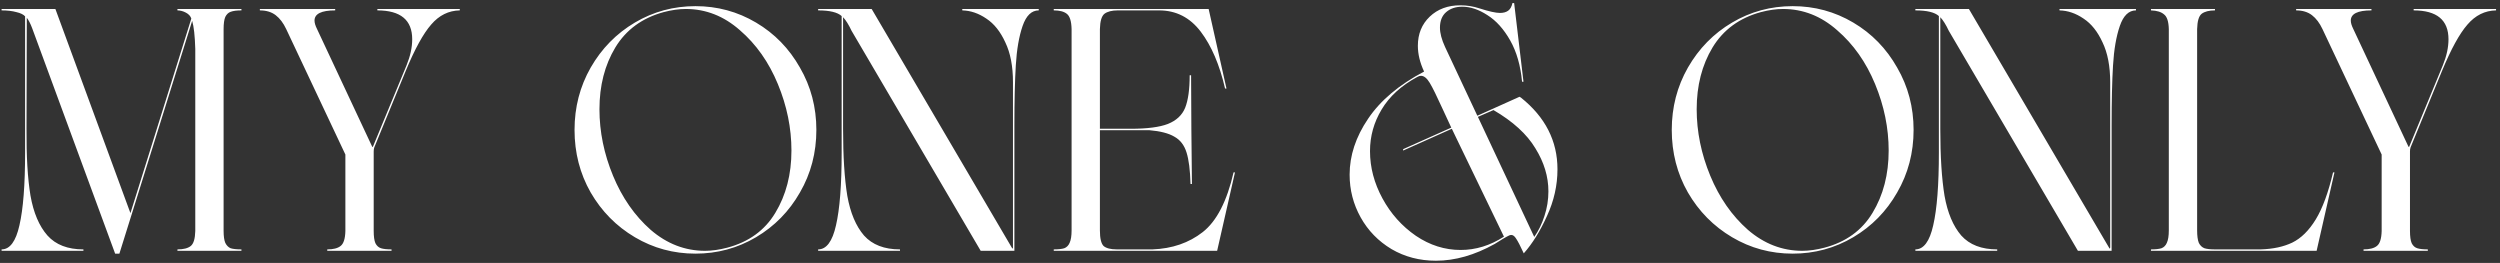 <?xml version="1.0" encoding="UTF-8"?> <svg xmlns="http://www.w3.org/2000/svg" width="618" height="65" viewBox="0 0 618 65" fill="none"><rect x="0" y="0" width="618" height="65" fill="#333333" stroke="none"/> <path d="M7.953 6.98C7.533 5.86 7.089 4.997 6.623 4.39L6.553 31.83C6.506 38.597 6.833 44.103 7.533 48.35C8.279 52.597 9.679 55.887 11.733 58.22C13.786 60.507 16.749 61.65 20.623 61.65V62H0.393V61.65C2.446 61.65 3.916 59.667 4.803 55.7C5.736 51.687 6.203 45.69 6.203 37.71V4.04C5.783 3.573 5.059 3.223 4.033 2.99C3.006 2.71 1.793 2.57 0.393 2.57V2.22H0.463H13.693L32.243 52.69L47.293 4.6C47.106 3.993 46.663 3.503 45.963 3.13C45.263 2.757 44.563 2.57 43.863 2.57V2.22H59.683V2.57C58.516 2.57 57.629 2.687 57.023 2.92C56.463 3.107 56.019 3.527 55.693 4.18C55.413 4.833 55.273 5.837 55.273 7.19V57.03C55.273 58.383 55.413 59.387 55.693 60.04C56.019 60.693 56.463 61.137 57.023 61.37C57.629 61.557 58.516 61.65 59.683 61.65V62H43.863V61.65C45.356 61.65 46.453 61.37 47.153 60.81C47.853 60.25 48.226 59.013 48.273 57.1V12.09C48.179 8.87 47.923 6.56 47.503 5.16L29.513 62.7H28.463L7.953 6.98ZM80.898 61.65C82.391 61.65 83.488 61.37 84.188 60.81C84.934 60.25 85.331 59.013 85.378 57.1V38.2L70.748 7.19C70.048 5.697 69.184 4.553 68.158 3.76C67.131 2.967 65.824 2.57 64.238 2.57V2.22H82.858V2.57C79.451 2.57 77.748 3.41 77.748 5.09C77.748 5.65 77.958 6.35 78.378 7.19L92.028 36.31H92.168L100.498 16.15C101.431 13.863 101.898 11.717 101.898 9.71C101.898 4.95 99.028 2.57 93.288 2.57V2.22H112.818H113.658V2.57C110.904 2.617 108.548 3.783 106.588 6.07C104.628 8.31 102.528 12.137 100.288 17.55L92.518 36.45C92.424 36.73 92.378 37.057 92.378 37.43V57.1C92.378 58.453 92.518 59.457 92.798 60.11C93.124 60.763 93.591 61.183 94.198 61.37C94.804 61.557 95.668 61.65 96.788 61.65V62H80.898V61.65ZM179.755 61.23C185.075 59.83 189.042 56.96 191.655 52.62C194.315 48.233 195.645 43.1 195.645 37.22C195.645 31.667 194.525 26.183 192.285 20.77C190.045 15.357 186.919 10.923 182.905 7.47C178.939 3.97 174.482 2.22 169.535 2.22C167.855 2.22 166.035 2.477 164.075 2.99C158.755 4.437 154.765 7.353 152.105 11.74C149.492 16.08 148.185 21.167 148.185 27C148.185 32.553 149.305 38.037 151.545 43.45C153.785 48.863 156.889 53.32 160.855 56.82C164.869 60.273 169.349 62 174.295 62C175.975 62 177.795 61.743 179.755 61.23ZM171.915 62.7C166.502 62.7 161.509 61.347 156.935 58.64C152.362 55.933 148.722 52.247 146.015 47.58C143.355 42.913 142.025 37.757 142.025 32.11C142.025 26.51 143.355 21.377 146.015 16.71C148.722 11.997 152.362 8.287 156.935 5.58C161.509 2.873 166.502 1.52 171.915 1.52C177.329 1.52 182.322 2.873 186.895 5.58C191.469 8.287 195.085 11.997 197.745 16.71C200.452 21.377 201.805 26.51 201.805 32.11C201.805 37.757 200.452 42.913 197.745 47.58C195.085 52.247 191.469 55.933 186.895 58.64C182.322 61.347 177.329 62.7 171.915 62.7ZM202.247 61.65C204.3 61.65 205.77 59.667 206.657 55.7C207.59 51.687 208.057 45.69 208.057 37.71V3.97C207.03 3.037 205.094 2.57 202.247 2.57V2.22H215.477L250.127 61.23C250.174 61.37 250.22 61.44 250.267 61.44C250.36 61.393 250.407 61.3 250.407 61.16V20.35C250.407 16.383 249.777 13.093 248.517 10.48C247.304 7.82 245.74 5.86 243.827 4.6C241.914 3.293 239.93 2.617 237.877 2.57V2.22H256.777V2.57C255.004 2.57 253.674 3.853 252.787 6.42C251.9 8.987 251.34 12.23 251.107 16.15C250.874 20.023 250.757 24.97 250.757 30.99V62H242.427L210.507 7.61C209.807 6.117 209.107 4.997 208.407 4.25V31.83C208.407 38.643 208.757 44.173 209.457 48.42C210.204 52.62 211.58 55.887 213.587 58.22C215.64 60.507 218.604 61.65 222.477 61.65V62H202.247V61.65ZM305.287 42.61L300.877 62H260.487V61.65C261.607 61.65 262.47 61.557 263.077 61.37C263.683 61.137 264.127 60.693 264.407 60.04C264.733 59.34 264.897 58.313 264.897 56.96V7.19C264.85 5.23 264.453 3.97 263.707 3.41C263.007 2.85 261.933 2.57 260.487 2.57V2.22H298.777L303.187 21.89H302.837C301.483 16.01 299.477 11.32 296.817 7.82C294.157 4.32 290.727 2.57 286.527 2.57H276.307C274.86 2.57 273.763 2.85 273.017 3.41C272.317 3.97 271.943 5.23 271.897 7.19V31.83H279.527C283.587 31.83 286.643 31.433 288.697 30.64C290.797 29.8 292.22 28.47 292.967 26.65C293.713 24.783 294.087 22.1 294.087 18.6H294.437L294.507 32.04L294.647 45.48H294.297C294.203 42.073 293.877 39.483 293.317 37.71C292.757 35.89 291.753 34.583 290.307 33.79C288.907 32.95 286.83 32.413 284.077 32.18H271.897V56.96C271.897 58.92 272.2 60.203 272.807 60.81C273.46 61.37 274.557 61.65 276.097 61.65H284.917C289.77 61.463 293.9 60.04 297.307 57.38C300.76 54.673 303.303 49.75 304.937 42.61H305.287ZM375.976 24.13C381.996 28.937 385.006 34.84 385.006 41.84C385.006 45.807 384.142 49.657 382.416 53.39C380.736 57.123 378.822 60.203 376.676 62.63C375.836 60.81 375.206 59.597 374.786 58.99C374.412 58.383 374.016 58.08 373.596 58.08C373.316 58.08 372.942 58.22 372.476 58.5C372.009 58.78 371.682 58.967 371.496 59.06L369.466 60.32C364.519 63.073 359.689 64.45 354.976 64.45C350.916 64.45 347.252 63.493 343.986 61.58C340.719 59.62 338.176 57.007 336.356 53.74C334.536 50.473 333.626 46.95 333.626 43.17C333.626 38.457 335.142 33.86 338.176 29.38C341.209 24.853 345.829 20.957 352.036 17.69C351.009 15.497 350.496 13.373 350.496 11.32C350.496 8.38 351.476 5.977 353.436 4.11C355.396 2.243 357.916 1.31 360.996 1.31C362.629 1.31 364.216 1.567 365.756 2.08C368.089 2.827 369.769 3.2 370.796 3.2C371.636 3.2 372.312 3.013 372.826 2.64C373.339 2.267 373.689 1.637 373.876 0.75H374.296L376.606 20.21H376.256C375.882 16.197 374.902 12.79 373.316 9.99C371.729 7.19 369.862 5.113 367.716 3.76C365.569 2.36 363.492 1.66 361.486 1.66C359.852 1.66 358.522 2.103 357.496 2.99C356.469 3.877 355.956 5.16 355.956 6.84C355.956 8.193 356.376 9.78 357.216 11.6L365.196 28.61L375.626 23.92L375.976 24.13ZM350.356 19.02C346.389 21.167 343.449 23.85 341.536 27.07C339.622 30.243 338.666 33.673 338.666 37.36C338.666 41.373 339.692 45.27 341.746 49.05C343.799 52.83 346.552 55.91 350.006 58.29C353.459 60.623 357.146 61.79 361.066 61.79C364.799 61.79 368.369 60.693 371.776 58.5L359.666 33.44L358.896 31.83L346.856 37.22V36.87L358.756 31.55L356.516 26.72C355.162 23.733 354.136 21.657 353.436 20.49C352.736 19.323 352.012 18.74 351.266 18.74C350.986 18.74 350.682 18.833 350.356 19.02ZM365.336 28.89L379.266 58.57C380.339 57.03 381.179 55.303 381.786 53.39C382.439 51.43 382.766 49.4 382.766 47.3C382.766 43.66 381.692 40.113 379.546 36.66C377.446 33.16 373.992 30.01 369.186 27.21L365.336 28.89ZM450.989 61.23C456.309 59.83 460.275 56.96 462.889 52.62C465.549 48.233 466.879 43.1 466.879 37.22C466.879 31.667 465.759 26.183 463.519 20.77C461.279 15.357 458.152 10.923 454.139 7.47C450.172 3.97 445.715 2.22 440.769 2.22C439.089 2.22 437.269 2.477 435.309 2.99C429.989 4.437 425.999 7.353 423.339 11.74C420.725 16.08 419.419 21.167 419.419 27C419.419 32.553 420.539 38.037 422.779 43.45C425.019 48.863 428.122 53.32 432.089 56.82C436.102 60.273 440.582 62 445.529 62C447.209 62 449.029 61.743 450.989 61.23ZM443.149 62.7C437.735 62.7 432.742 61.347 428.169 58.64C423.595 55.933 419.955 52.247 417.249 47.58C414.589 42.913 413.259 37.757 413.259 32.11C413.259 26.51 414.589 21.377 417.249 16.71C419.955 11.997 423.595 8.287 428.169 5.58C432.742 2.873 437.735 1.52 443.149 1.52C448.562 1.52 453.555 2.873 458.129 5.58C462.702 8.287 466.319 11.997 468.979 16.71C471.685 21.377 473.039 26.51 473.039 32.11C473.039 37.757 471.685 42.913 468.979 47.58C466.319 52.247 462.702 55.933 458.129 58.64C453.555 61.347 448.562 62.7 443.149 62.7ZM473.481 61.65C475.534 61.65 477.004 59.667 477.891 55.7C478.824 51.687 479.291 45.69 479.291 37.71V3.97C478.264 3.037 476.327 2.57 473.481 2.57V2.22H486.711L521.361 61.23C521.407 61.37 521.454 61.44 521.501 61.44C521.594 61.393 521.641 61.3 521.641 61.16V20.35C521.641 16.383 521.011 13.093 519.751 10.48C518.537 7.82 516.974 5.86 515.061 4.6C513.147 3.293 511.164 2.617 509.111 2.57V2.22H528.011V2.57C526.237 2.57 524.907 3.853 524.021 6.42C523.134 8.987 522.574 12.23 522.341 16.15C522.107 20.023 521.991 24.97 521.991 30.99V62H513.661L481.741 7.61C481.041 6.117 480.341 4.997 479.641 4.25V31.83C479.641 38.643 479.991 44.173 480.691 48.42C481.437 52.62 482.814 55.887 484.821 58.22C486.874 60.507 489.837 61.65 493.711 61.65V62H473.481V61.65ZM531.72 61.65C532.84 61.65 533.703 61.557 534.31 61.37C534.917 61.137 535.36 60.693 535.64 60.04C535.967 59.34 536.13 58.313 536.13 56.96V7.19C536.083 5.323 535.687 4.11 534.94 3.55C534.24 2.943 533.167 2.617 531.72 2.57V2.22H547.54V2.57C546.093 2.57 544.997 2.85 544.25 3.41C543.55 3.97 543.177 5.23 543.13 7.19V56.96C543.13 58.313 543.27 59.34 543.55 60.04C543.877 60.693 544.343 61.137 544.95 61.37C545.557 61.557 546.42 61.65 547.54 61.65H558.88C561.913 61.557 564.503 60.997 566.65 59.97C568.843 58.897 570.78 56.983 572.46 54.23C574.14 51.477 575.563 47.603 576.73 42.61H577.08L572.67 62H531.72V61.65ZM584.266 61.65C585.759 61.65 586.856 61.37 587.556 60.81C588.303 60.25 588.699 59.013 588.746 57.1V38.2L574.116 7.19C573.416 5.697 572.553 4.553 571.526 3.76C570.499 2.967 569.193 2.57 567.606 2.57V2.22H586.226V2.57C582.819 2.57 581.116 3.41 581.116 5.09C581.116 5.65 581.326 6.35 581.746 7.19L595.396 36.31H595.536L603.866 16.15C604.799 13.863 605.266 11.717 605.266 9.71C605.266 4.95 602.396 2.57 596.656 2.57V2.22H616.186H617.026V2.57C614.273 2.617 611.916 3.783 609.956 6.07C607.996 8.31 605.896 12.137 603.656 17.55L595.886 36.45C595.793 36.73 595.746 37.057 595.746 37.43V57.1C595.746 58.453 595.886 59.457 596.166 60.11C596.493 60.763 596.959 61.183 597.566 61.37C598.173 61.557 599.036 61.65 600.156 61.65V62H584.266V61.65Z" fill="white"></path> </svg> 
